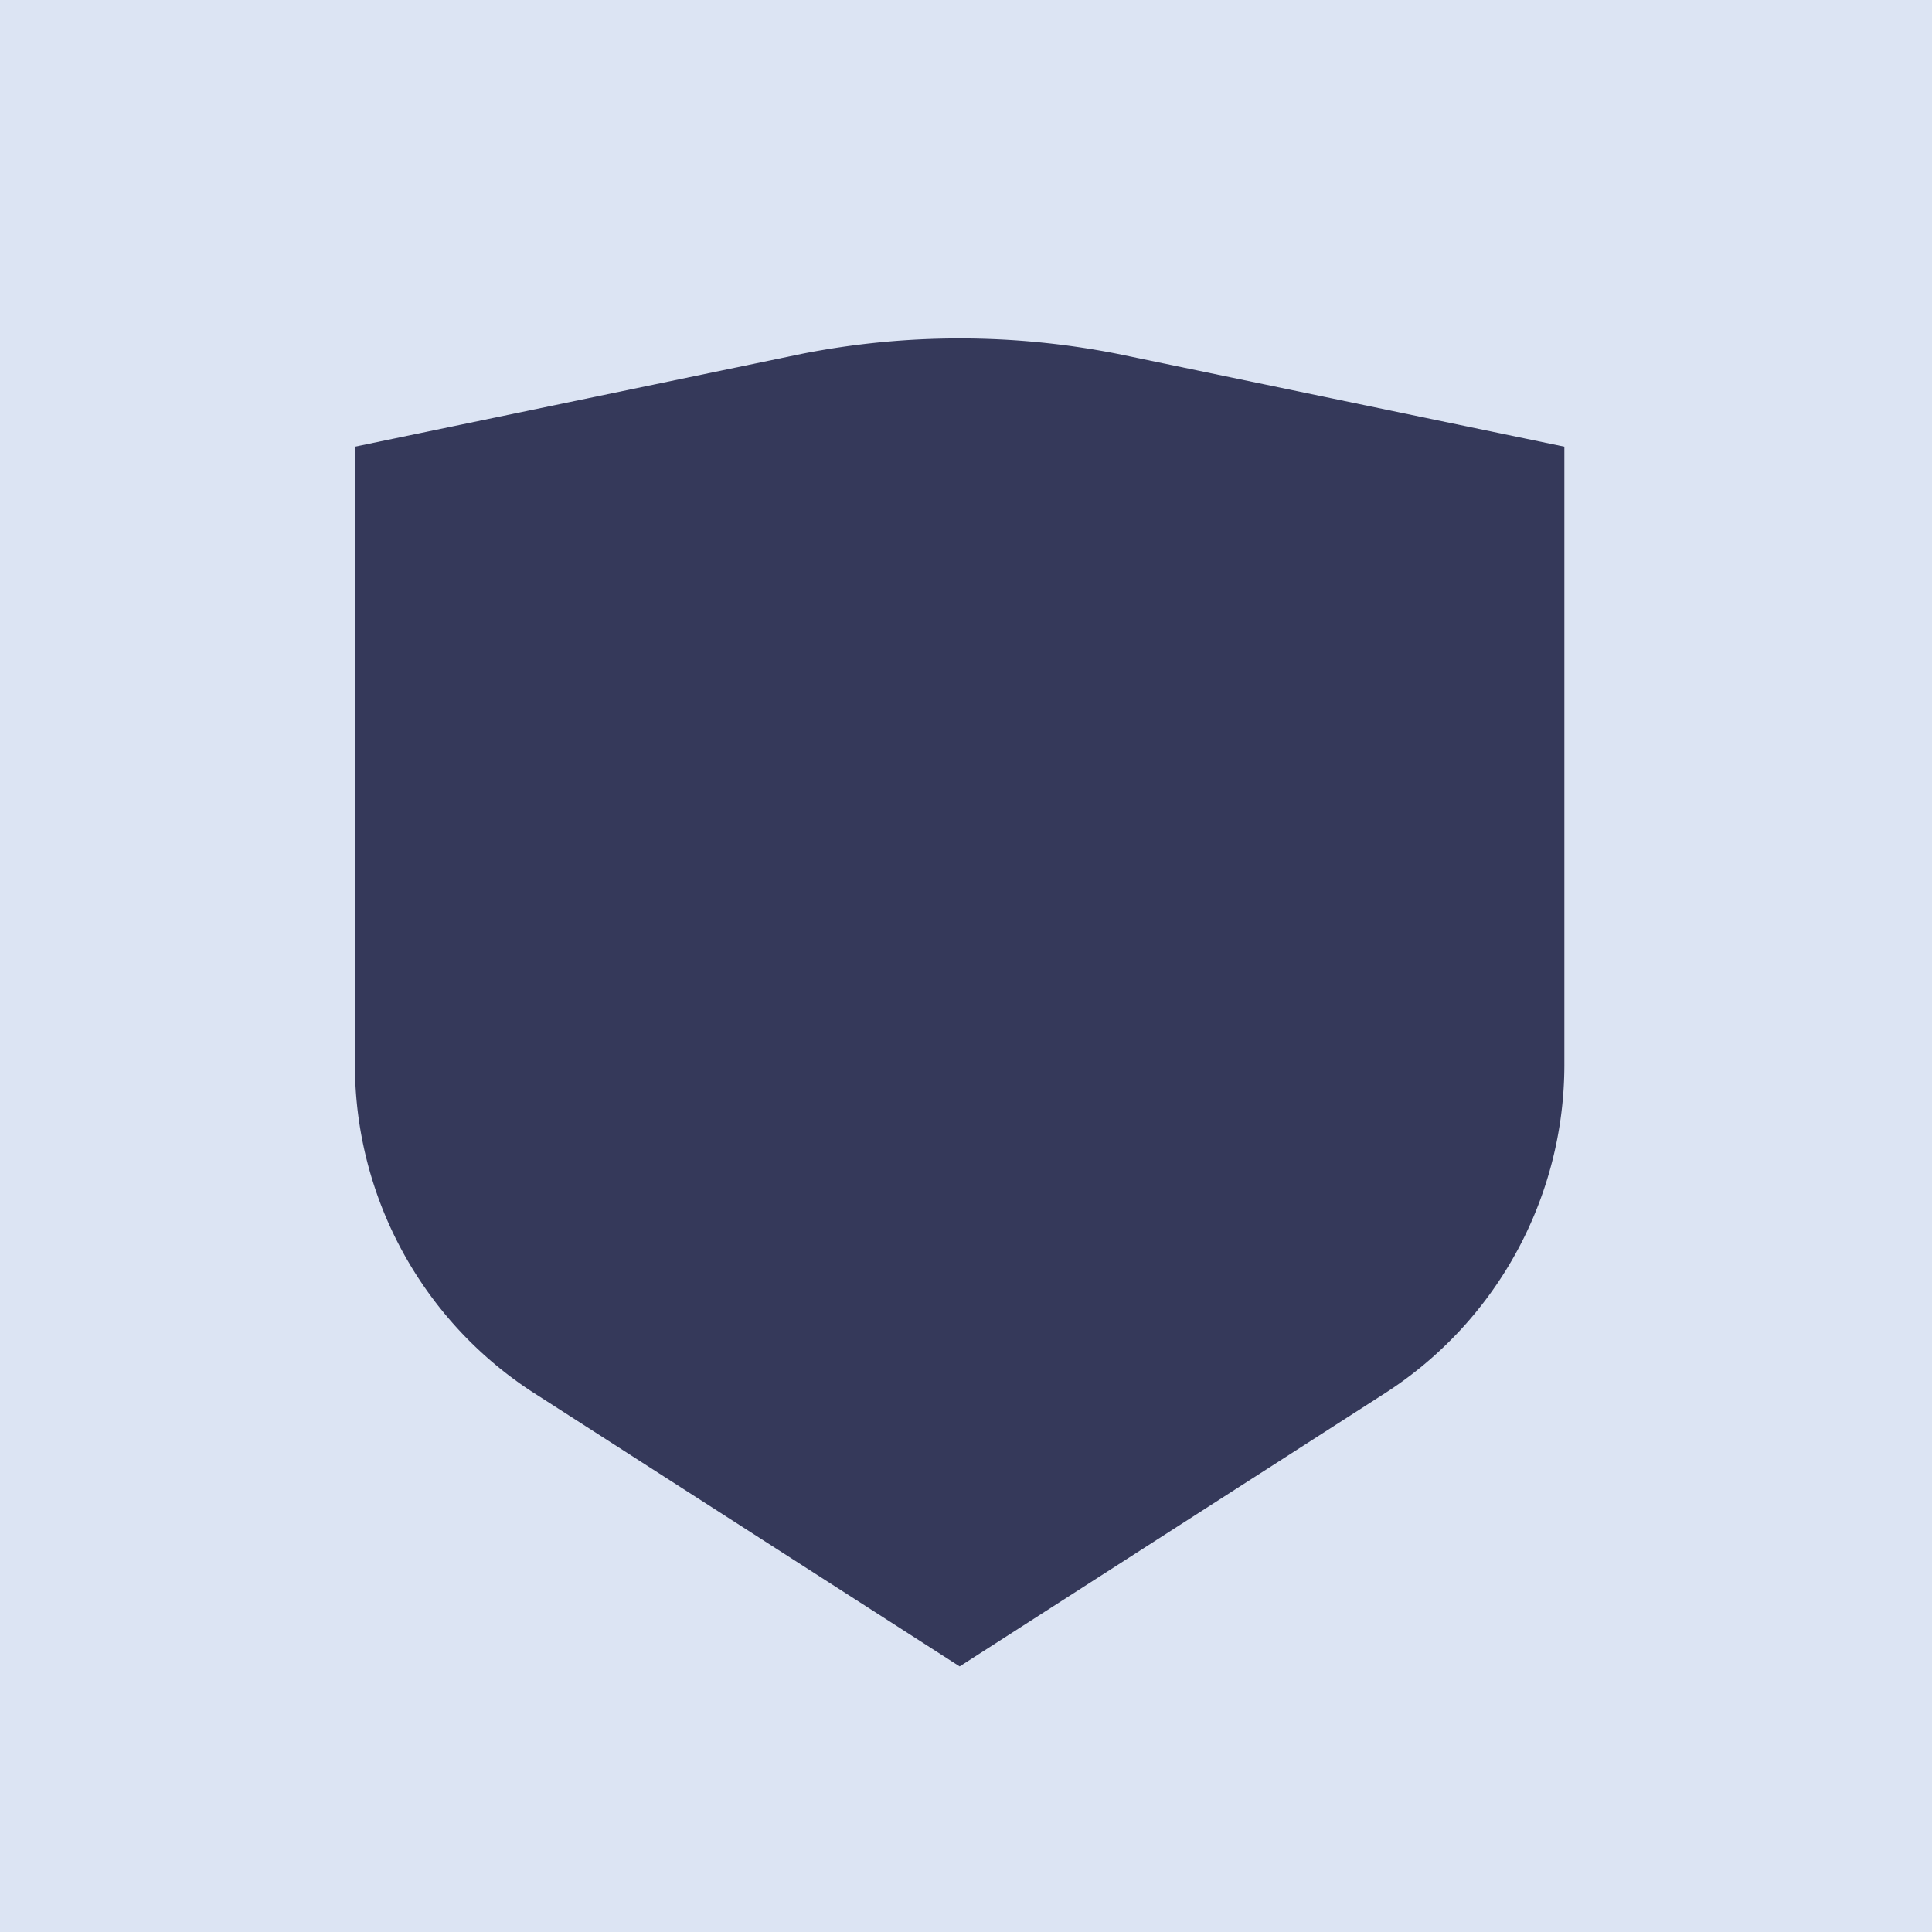 <svg xmlns="http://www.w3.org/2000/svg" viewBox="0 0 56.23 56.23"><defs><style>.cls-1{fill:#dce4f3;}.cls-2{fill:#35395a;}</style></defs><title>Fichier 3</title><g id="Calque_2" data-name="Calque 2"><g id="Calque_1-2" data-name="Calque 1"><rect class="cls-1" width="56.23" height="56.23"/><path class="cls-2" d="M27.93,48.5l-12.3-7.9a11.37,11.37,0,0,1-5.3-9.6V13l13-2.7a23.74,23.74,0,0,1,9.2,0l13,2.7V31a11.37,11.37,0,0,1-5.3,9.6l-12.3,7.9"/></g></g></svg>